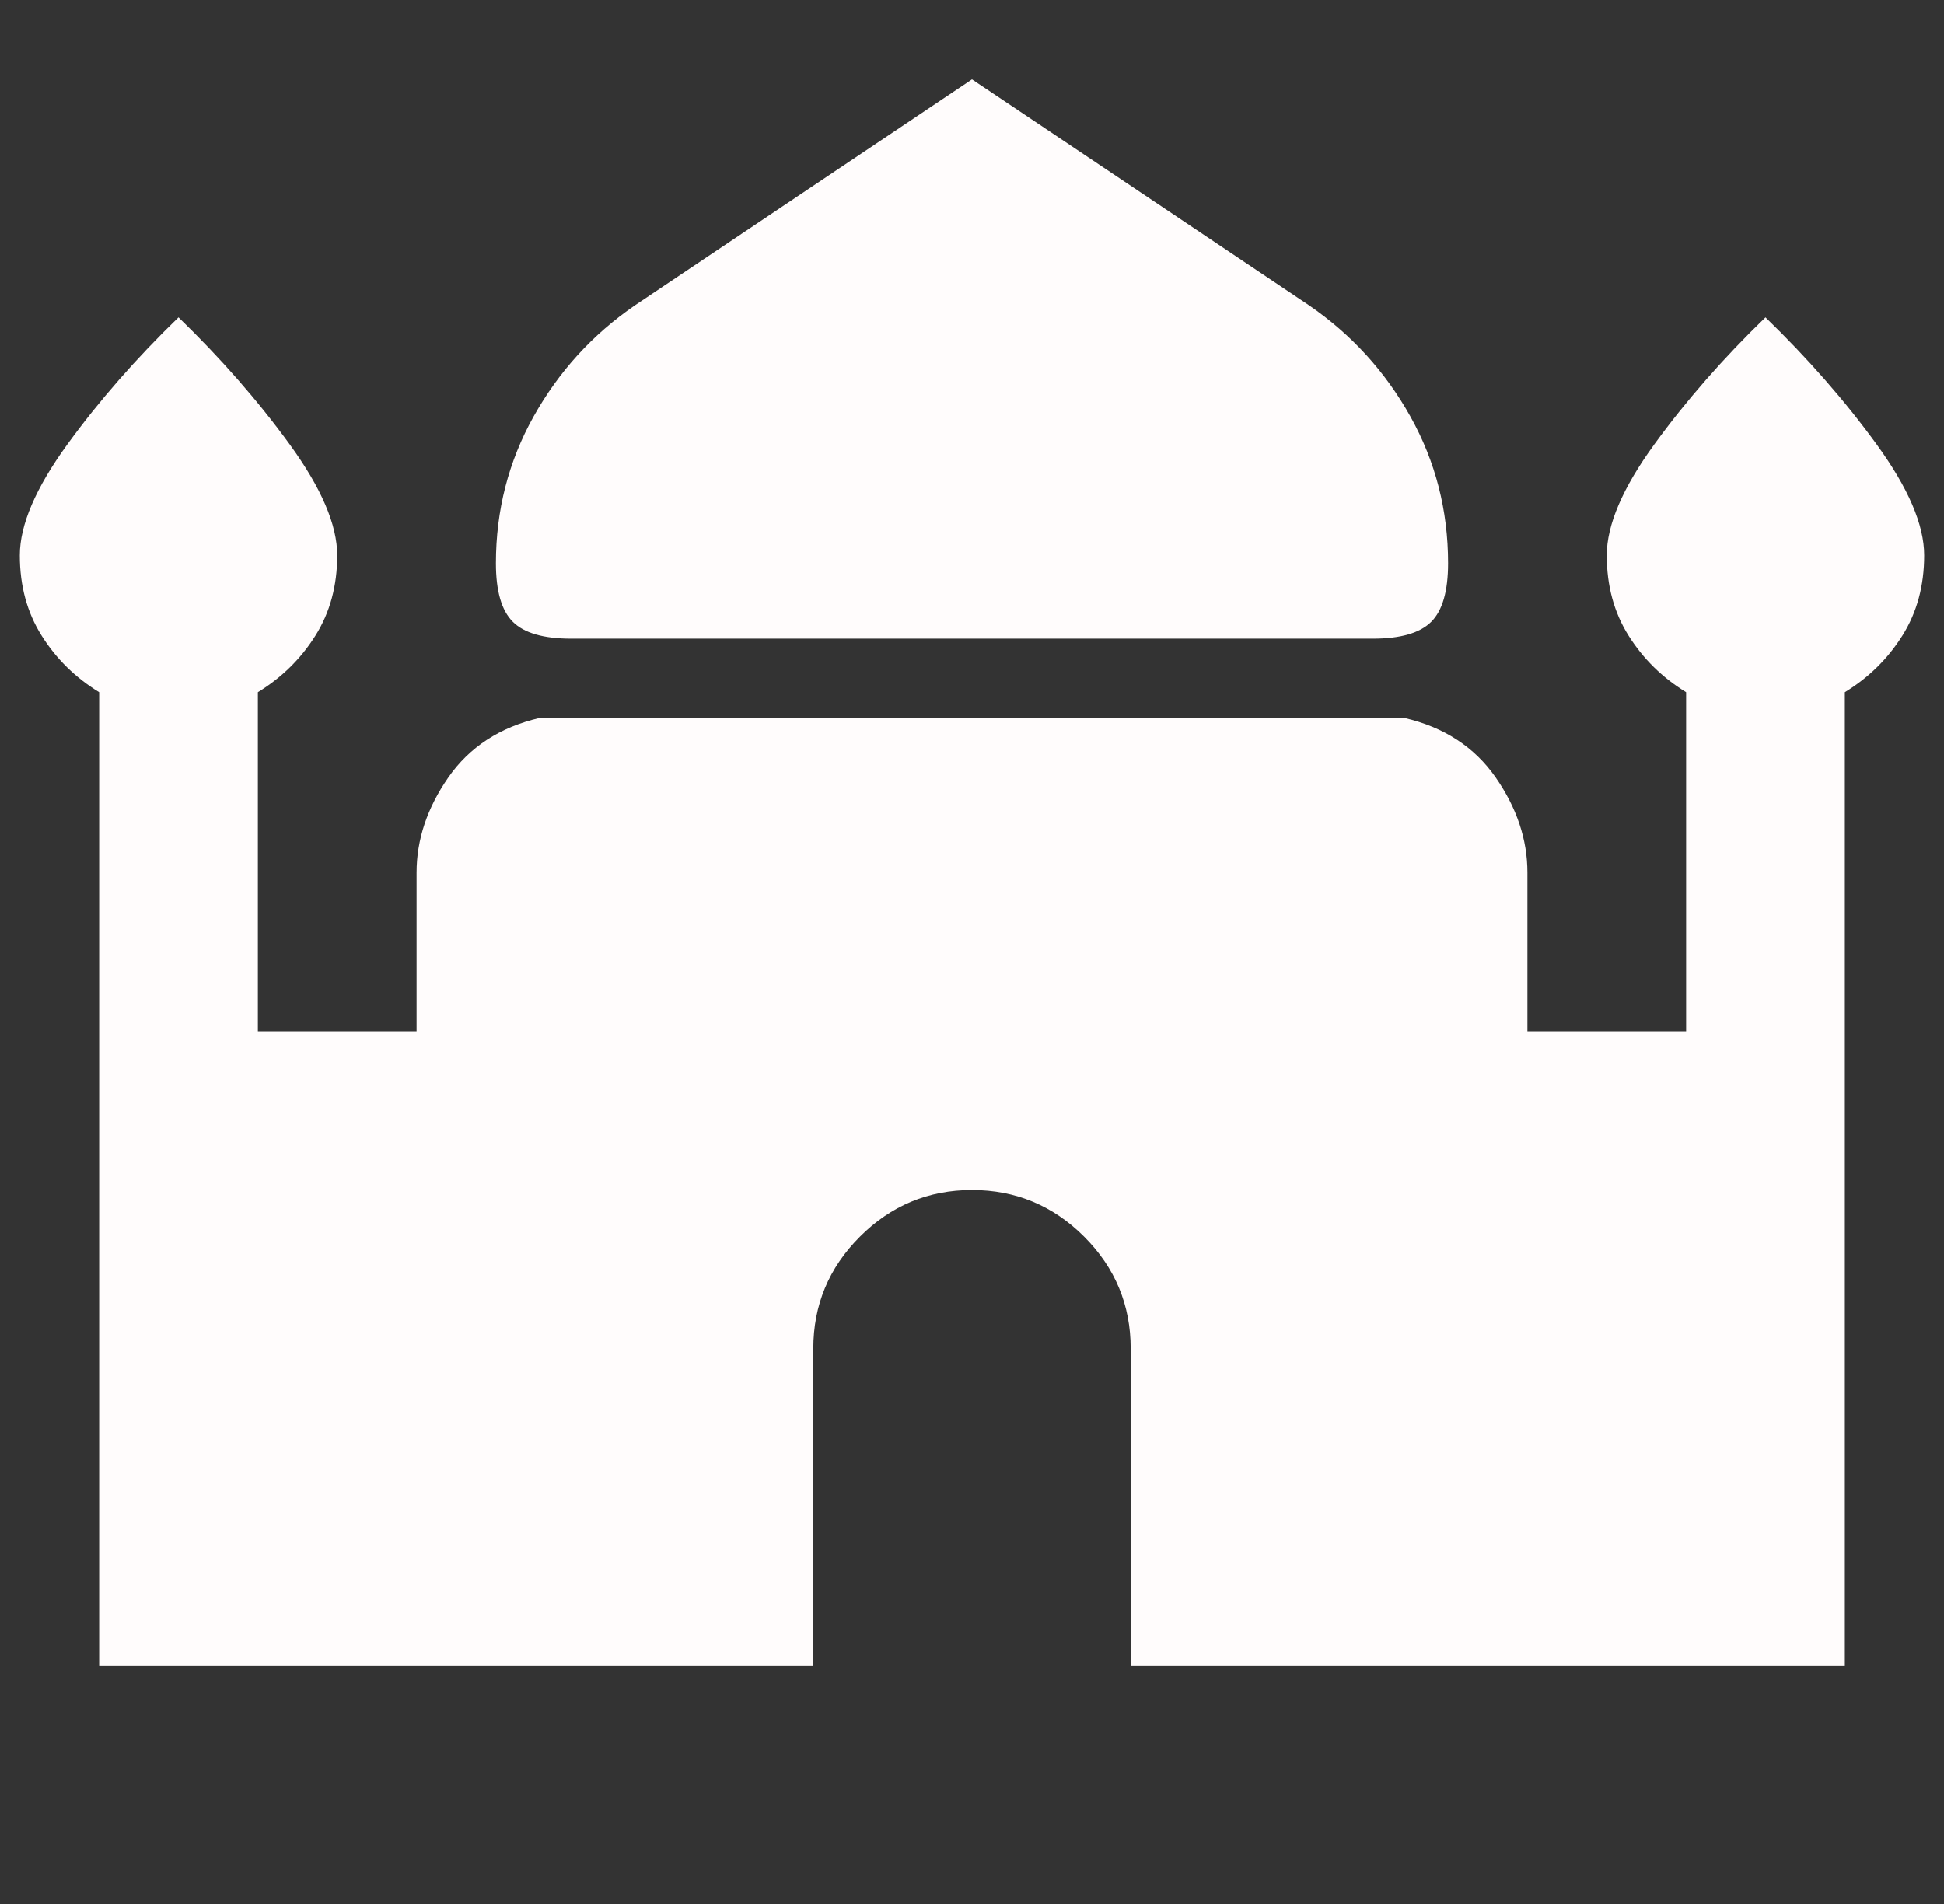 <svg width="49" height="48" viewBox="0 0 49 48" fill="none" xmlns="http://www.w3.org/2000/svg">
<rect x="0" y="0" width="49" height="48" fill="#333333" stroke="none"/>
<g clip-path="url(#clip0_305_39822)">
<path d="M14.4 16.1C13.7 16.1 13.209 15.958 12.926 15.674C12.642 15.391 12.5 14.9 12.5 14.2C12.5 12.867 12.817 11.633 13.45 10.5C14.083 9.367 14.933 8.433 16 7.7L24.5 2L33 7.7C34.067 8.433 34.917 9.367 35.55 10.5C36.183 11.633 36.5 12.867 36.5 14.2C36.5 14.9 36.359 15.391 36.076 15.674C35.792 15.958 35.3 16.1 34.6 16.1H14.4ZM2.5 42V17.45C1.9 17.083 1.417 16.608 1.05 16.024C0.683 15.441 0.5 14.767 0.5 14C0.5 13.233 0.9 12.3 1.7 11.2C2.5 10.1 3.433 9.033 4.5 8C5.567 9.033 6.5 10.1 7.3 11.2C8.1 12.3 8.5 13.233 8.5 14C8.5 14.767 8.317 15.441 7.95 16.024C7.583 16.608 7.1 17.083 6.5 17.45V26H10.5V22C10.5 21.167 10.767 20.367 11.3 19.6C11.833 18.833 12.6 18.333 13.6 18.1H35.4C36.4 18.333 37.167 18.833 37.7 19.6C38.233 20.367 38.5 21.167 38.5 22V26H42.5V17.45C41.9 17.083 41.417 16.608 41.05 16.024C40.683 15.441 40.5 14.767 40.5 14C40.5 13.233 40.9 12.3 41.7 11.2C42.5 10.1 43.433 9.033 44.5 8C45.567 9.033 46.5 10.1 47.3 11.2C48.1 12.3 48.5 13.233 48.5 14C48.5 14.767 48.317 15.441 47.95 16.024C47.583 16.608 47.1 17.083 46.5 17.45V42H28.5V34C28.5 32.9 28.109 31.959 27.326 31.176C26.542 30.392 25.6 30 24.5 30C23.4 30 22.459 30.392 21.676 31.176C20.892 31.959 20.5 32.9 20.5 34V42H2.5Z" fill="#FFFCFC"/>
</g>
<defs>
<clipPath id="clip0_305_39822">
<rect width="48" height="48" fill="white" transform="translate(0.5)"/>
</clipPath>
</defs>
</svg>
